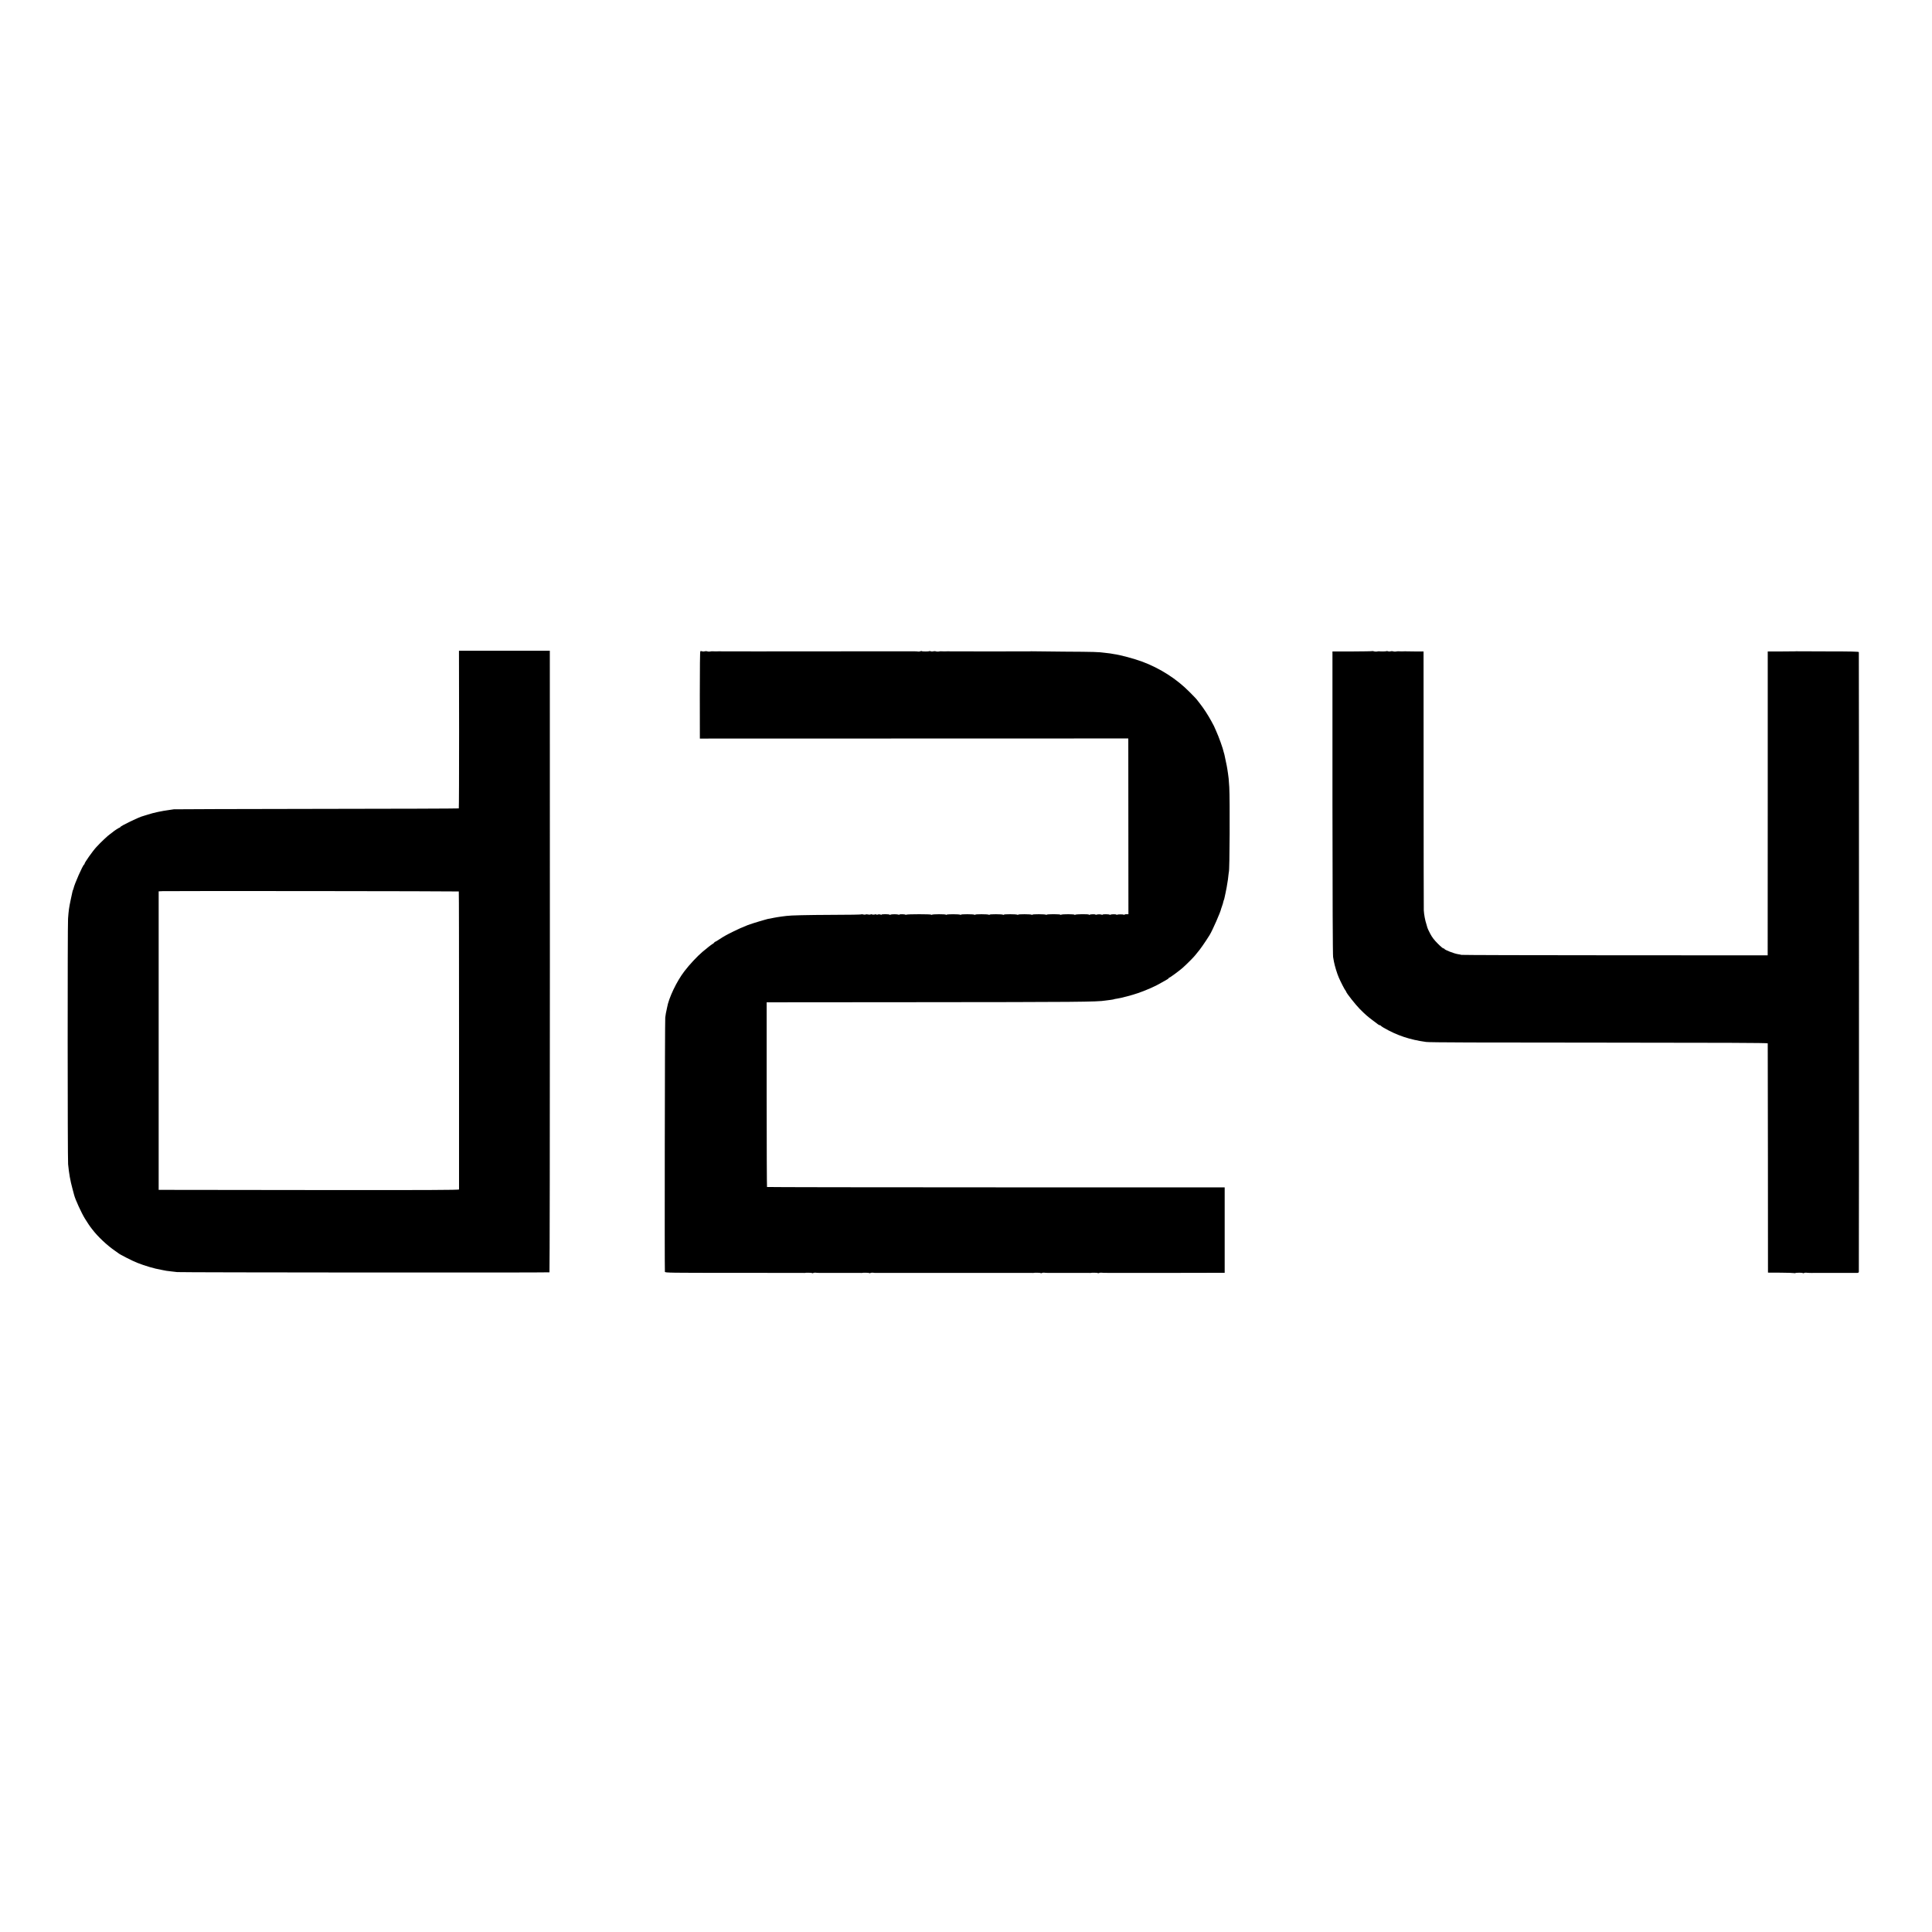 <?xml version="1.0" standalone="no"?>
<!DOCTYPE svg PUBLIC "-//W3C//DTD SVG 20010904//EN"
 "http://www.w3.org/TR/2001/REC-SVG-20010904/DTD/svg10.dtd">
<svg version="1.0" xmlns="http://www.w3.org/2000/svg"
 width="3245pt" height="3245pt" viewBox="0 0 3245 3245"
 preserveAspectRatio="xMidYMid meet">
<g transform="translate(0,3245) scale(0.1,-0.1)"
fill="#000000" stroke="none">
<path d="M7711 20199 c0 -726 -2 -1323 -5 -1327 -4 -3 -1074 -7 -2379 -8
-1305 -2 -2388 -5 -2407 -7 -19 -3 -53 -8 -75 -11 -133 -18 -259 -45 -360 -77
-38 -12 -74 -23 -80 -25 -63 -13 -385 -169 -385 -186 0 -4 -4 -8 -9 -8 -11 0
-98 -57 -120 -78 -8 -7 -26 -21 -40 -30 -38 -25 -157 -137 -232 -219 -63 -68
-199 -261 -199 -281 0 -6 -4 -12 -8 -14 -21 -8 -161 -325 -177 -401 -2 -9 -6
-21 -9 -25 -3 -5 -7 -19 -10 -33 -3 -13 -16 -76 -30 -139 -27 -129 -33 -173
-43 -310 -9 -126 -8 -4035 1 -4125 16 -160 36 -274 73 -410 13 -49 26 -97 28
-105 18 -75 124 -305 182 -399 45 -72 87 -135 93 -141 3 -3 17 -21 31 -40 91
-120 247 -267 384 -361 28 -19 52 -36 55 -39 18 -18 235 -129 315 -160 129
-51 292 -99 395 -116 14 -2 36 -7 50 -10 26 -7 53 -10 130 -19 25 -2 68 -7 95
-11 60 -7 6244 -11 6254 -4 4 3 7 2353 7 5223 l-1 5217 -763 0 -763 0 2 -1321z
m-5 -2722 c3 -2 4 -1127 4 -2498 0 -1372 0 -2500 0 -2507 0 -10 -508 -12
-2522 -10 l-2523 3 0 2507 0 2507 65 3 c106 5 4971 0 4976 -5z"/>
<path d="M11763 21512 c-6 -5 -9 -267 -9 -737 l1 -730 3598 1 3597 1 1 -21 c0
-12 1 -676 1 -1476 l1 -1455 -36 0 c-19 0 -33 -4 -30 -9 4 -5 0 -6 -7 -1 -16
10 -104 10 -120 0 -7 -5 -11 -4 -7 1 6 10 -84 11 -100 1 -6 -4 -13 -4 -17 0
-9 9 -116 10 -116 1 0 -4 -8 -4 -17 -1 -22 8 -64 8 -86 0 -9 -3 -17 -3 -17 1
0 9 -83 8 -98 -2 -7 -4 -12 -4 -12 1 0 12 -224 10 -232 -2 -5 -7 -8 -7 -8 0 0
12 -209 13 -228 1 -7 -4 -12 -4 -12 1 0 4 -52 8 -115 8 -63 0 -115 -4 -115 -8
0 -5 -5 -5 -12 -1 -17 11 -228 11 -228 1 0 -5 -5 -5 -12 -1 -17 11 -228 11
-228 1 0 -5 -5 -5 -12 -1 -17 11 -228 11 -228 1 0 -5 -6 -5 -12 -1 -17 11
-228 11 -228 1 0 -5 -5 -5 -12 -1 -17 11 -228 11 -228 1 0 -5 -5 -5 -12 -1
-17 11 -228 11 -228 1 0 -5 -5 -5 -12 -1 -17 11 -228 11 -228 0 0 -5 -6 -4
-12 1 -15 10 -218 10 -236 -1 -6 -4 -12 -4 -12 1 0 10 -401 10 -416 0 -6 -3
-14 -4 -18 0 -9 9 -105 10 -100 1 3 -4 -2 -5 -11 -1 -25 9 -117 10 -137 0 -10
-4 -18 -4 -18 0 0 4 -31 8 -69 8 -38 0 -67 -3 -64 -7 2 -5 -6 -4 -19 1 -13 5
-33 5 -45 0 -13 -5 -23 -5 -23 1 0 5 -12 5 -28 0 -16 -4 -35 -4 -43 1 -8 4
-21 4 -28 -1 -8 -4 -26 -4 -41 0 -15 4 -33 4 -40 0 -7 -4 -26 -4 -41 0 -16 5
-29 6 -29 2 0 -4 -217 -8 -483 -8 -433 -2 -707 -8 -777 -18 -14 -1 -50 -6 -80
-10 -64 -9 -95 -14 -130 -21 -63 -13 -86 -18 -100 -19 -8 -1 -33 -8 -55 -15
-22 -6 -58 -17 -80 -23 -53 -15 -174 -54 -205 -66 -107 -43 -147 -61 -235
-104 -115 -56 -167 -85 -249 -139 -32 -22 -62 -39 -67 -39 -5 0 -9 -4 -9 -8 0
-4 -12 -15 -27 -24 -25 -14 -102 -75 -171 -133 -89 -75 -221 -216 -307 -329
-130 -169 -263 -449 -290 -608 -3 -18 -8 -40 -10 -48 -6 -23 -15 -70 -21 -120
-7 -48 -12 -4244 -6 -4272 4 -16 84 -17 1161 -17 636 0 1161 0 1166 -1 6 -1
12 -2 15 -1 18 6 130 5 130 -2 0 -4 8 -4 18 1 9 4 26 7 37 6 37 -5 59 -5 405
-4 190 1 350 1 355 0 6 -1 12 -2 15 -1 18 6 130 5 130 -2 0 -4 8 -4 18 1 9 4
26 7 37 6 11 -2 29 -3 40 -4 11 -1 607 -1 1325 0 718 1 1310 1 1315 0 6 -1 12
-2 15 -1 18 6 130 5 130 -2 0 -4 8 -4 18 1 9 4 26 7 37 6 37 -5 59 -5 405 -4
190 1 350 1 355 0 6 -1 12 -2 15 -1 18 6 130 5 130 -2 0 -4 8 -4 18 1 9 4 26
7 37 6 38 -5 66 -5 1068 -4 l1007 2 0 717 0 718 -3840 0 c-2112 0 -3843 3
-3847 6 -3 4 -6 703 -6 1554 l0 1548 2484 2 c2747 2 3063 4 3209 28 19 3 58 8
85 11 28 4 54 8 58 11 4 2 24 7 45 9 58 7 269 62 357 94 160 56 299 119 400
179 33 20 73 42 88 50 15 8 27 18 27 23 0 4 5 8 11 8 11 0 173 119 224 165 72
65 185 178 206 206 13 17 31 39 39 48 41 45 127 168 207 296 46 74 187 394
193 440 0 3 8 24 16 47 9 24 18 54 20 67 3 14 7 28 10 33 3 5 7 20 10 34 3 14
11 54 19 88 12 54 22 108 40 226 3 19 7 55 9 80 3 25 5 45 6 45 14 0 19 1228
7 1425 -9 138 -12 173 -21 225 -3 22 -9 58 -12 80 -3 22 -14 80 -25 128 -11
48 -21 98 -23 110 -3 12 -5 22 -6 22 -1 0 -3 8 -5 17 -12 62 -84 264 -131 366
-19 41 -34 75 -34 77 0 1 -21 40 -46 86 -58 105 -123 205 -188 289 -28 36 -55
71 -61 78 -5 7 -58 62 -118 122 -212 215 -491 394 -787 505 -140 52 -374 115
-481 129 -19 3 -34 5 -34 6 0 1 -13 3 -30 5 -16 1 -55 6 -85 10 -112 15 -167
17 -695 20 -297 2 -542 5 -545 6 -3 1 -9 0 -15 -1 -12 -2 -1348 -2 -1360 0 -6
1 -13 2 -17 1 -5 -1 -33 -2 -63 -2 -30 0 -58 1 -62 2 -5 1 -12 0 -18 -1 -25
-6 -52 -6 -70 1 -11 3 -29 3 -40 -1 -11 -4 -30 -4 -41 1 -12 4 -24 5 -28 2 -7
-7 -115 -7 -123 0 -3 4 -13 3 -22 -1 -9 -5 -25 -7 -36 -6 -35 5 -56 5 -220 4
-88 0 -563 0 -1055 0 -492 0 -1152 0 -1465 -1 -314 0 -575 0 -580 1 -6 1 -13
2 -17 1 -5 -1 -33 -2 -63 -2 -30 0 -58 1 -62 2 -5 1 -12 0 -18 -1 -25 -6 -52
-6 -70 1 -11 3 -29 3 -40 -1 -11 -4 -29 -4 -41 0 -11 5 -25 5 -31 2z"/>
<path d="M23047 21514 c-3 -3 -154 -5 -336 -6 l-331 0 0 -2541 c1 -1604 5
-2560 11 -2592 5 -27 12 -62 14 -78 13 -69 53 -202 82 -267 34 -78 102 -210
114 -220 3 -3 8 -12 11 -21 12 -32 158 -216 225 -284 90 -91 132 -128 218
-192 38 -29 79 -60 90 -68 10 -8 25 -15 31 -15 7 0 14 -4 16 -8 2 -4 23 -19
48 -34 223 -129 441 -202 715 -239 56 -8 933 -11 2908 -11 2057 -1 2827 -4
2828 -12 1 -6 2 -875 3 -1931 l1 -1920 213 -1 c117 -1 218 -4 226 -7 8 -3 16
-3 19 0 9 8 127 9 127 0 0 -4 8 -4 18 1 9 4 26 7 37 6 37 -5 59 -5 405 -4 190
1 350 1 355 0 6 -1 15 -1 20 0 6 1 31 1 56 0 37 -1 47 2 50 17 4 15 3 10370 0
10410 -1 9 -129 12 -523 12 -288 0 -527 1 -533 2 -5 1 -14 0 -20 -1 -5 -1
-110 -2 -232 -2 l-222 0 0 -2511 c0 -1382 0 -2530 -1 -2552 l0 -41 -2562 1
c-1410 0 -2572 4 -2583 7 -11 4 -37 9 -58 12 -66 10 -227 73 -227 89 0 4 -7 7
-16 7 -8 0 -52 37 -97 83 -59 59 -94 105 -125 164 -24 45 -45 90 -47 100 -2
10 -10 38 -18 63 -20 57 -39 159 -43 230 -1 30 -3 1021 -3 2202 l-1 2146 -137
0 c-76 0 -142 1 -148 2 -5 1 -13 2 -17 1 -5 -1 -33 -2 -63 -2 -30 0 -58 1 -62
2 -5 1 -12 0 -18 -1 -25 -6 -52 -6 -70 1 -11 3 -29 3 -40 -1 -11 -4 -30 -4
-41 1 -12 4 -24 5 -28 2 -5 -5 -105 -7 -123 -2 -5 1 -12 0 -18 -1 -25 -6 -52
-6 -71 1 -12 4 -24 5 -27 3z"/>
</g>
</svg>
